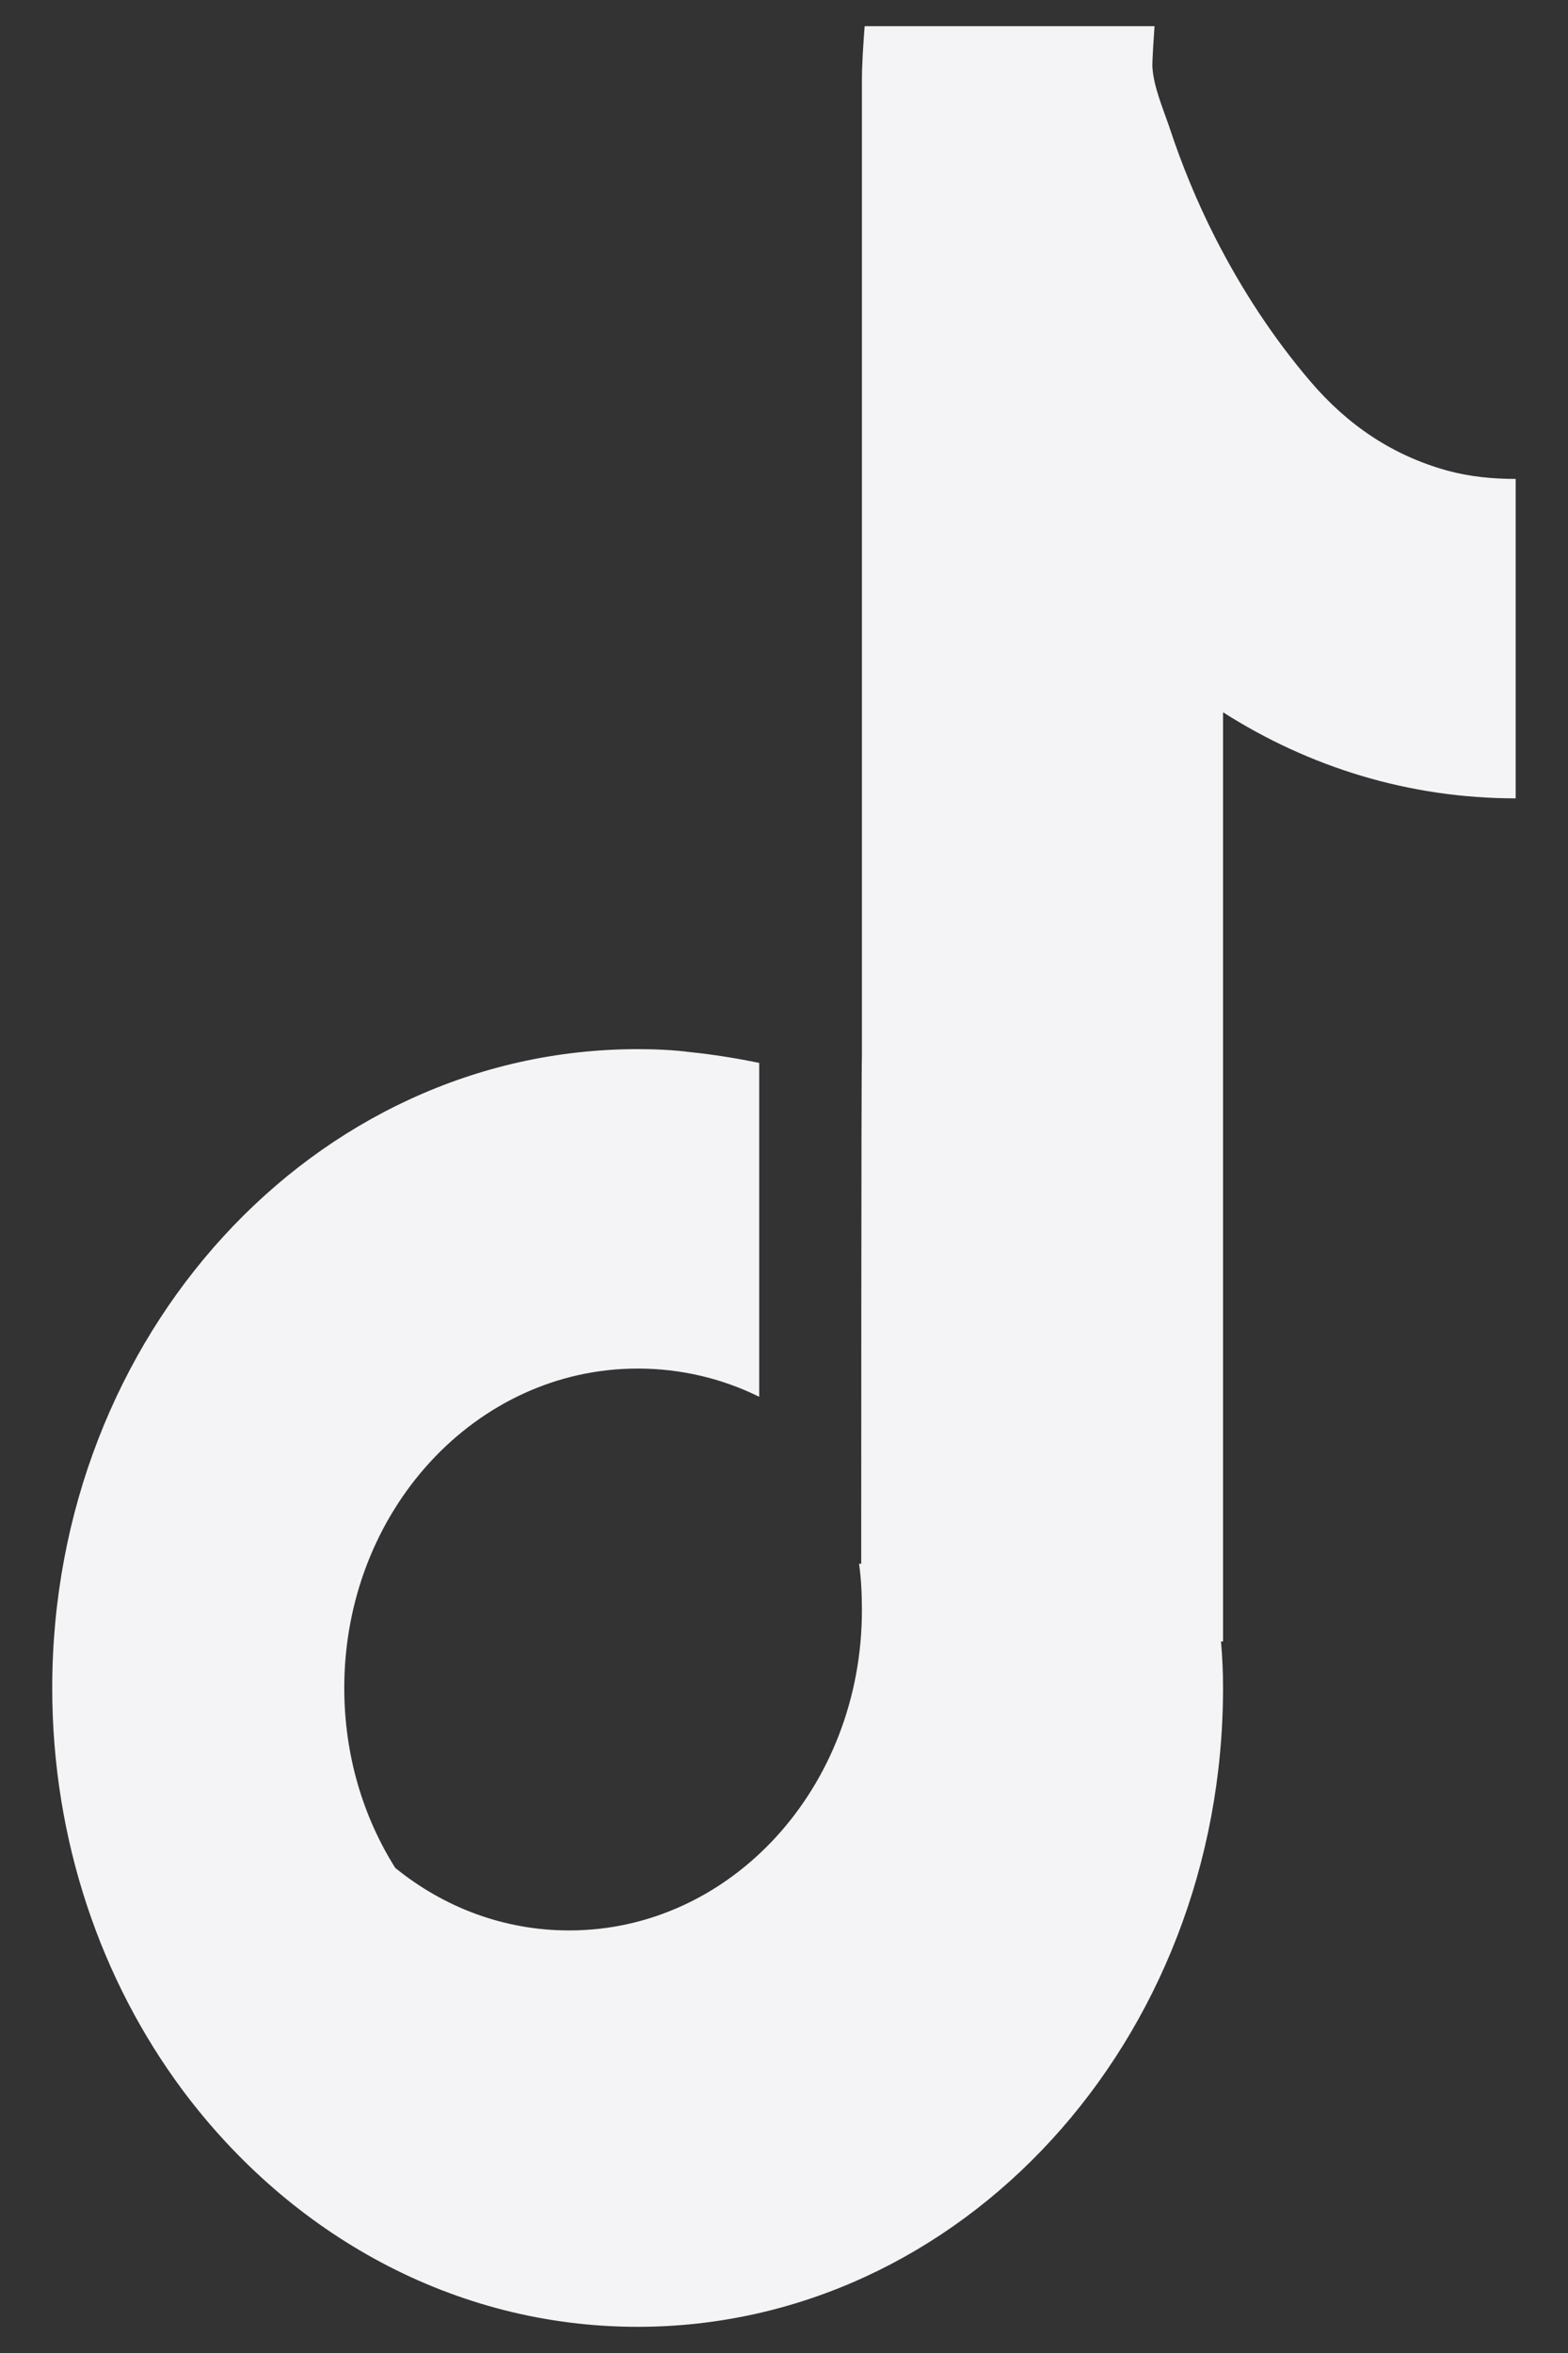 <svg xmlns="http://www.w3.org/2000/svg" width="16" height="24" viewBox="0 0 16 24" fill="none">
  <rect x="0" y="0" width="16" height="24" fill="#333333" stroke="none"/>
  <path
    d="M15.466 4.885V8.143C14.376 8.143 13.357 7.824 12.48 7.265V16.743H12.459C12.473 16.898 12.48 17.054 12.48 17.217C12.48 20.817 9.807 23.733 6.507 23.733C4.632 23.733 2.964 22.792 1.866 21.323C1.032 20.203 0.533 18.773 0.533 17.217C0.533 13.617 3.206 10.701 6.507 10.701C6.685 10.701 6.87 10.709 7.048 10.732C7.284 10.756 7.519 10.795 7.747 10.841V14.247C7.369 14.06 6.948 13.959 6.507 13.959C4.853 13.959 3.513 15.413 3.513 17.217C3.513 17.902 3.705 18.531 4.033 19.052C4.532 19.457 5.145 19.69 5.808 19.69C7.462 19.69 8.795 18.228 8.795 16.424C8.795 16.269 8.788 16.105 8.766 15.95H8.788C8.788 15.95 8.788 10.779 8.795 10.787V0.834C8.795 0.648 8.809 0.453 8.823 0.267H11.781C11.781 0.267 11.753 0.648 11.76 0.694C11.774 0.889 11.867 1.106 11.931 1.293C12.059 1.682 12.216 2.063 12.402 2.428C12.672 2.957 12.993 3.447 13.371 3.89C13.749 4.333 14.205 4.644 14.768 4.8C14.996 4.862 15.231 4.885 15.466 4.885Z"
    fill="#F4F4F7"
  />
</svg>
